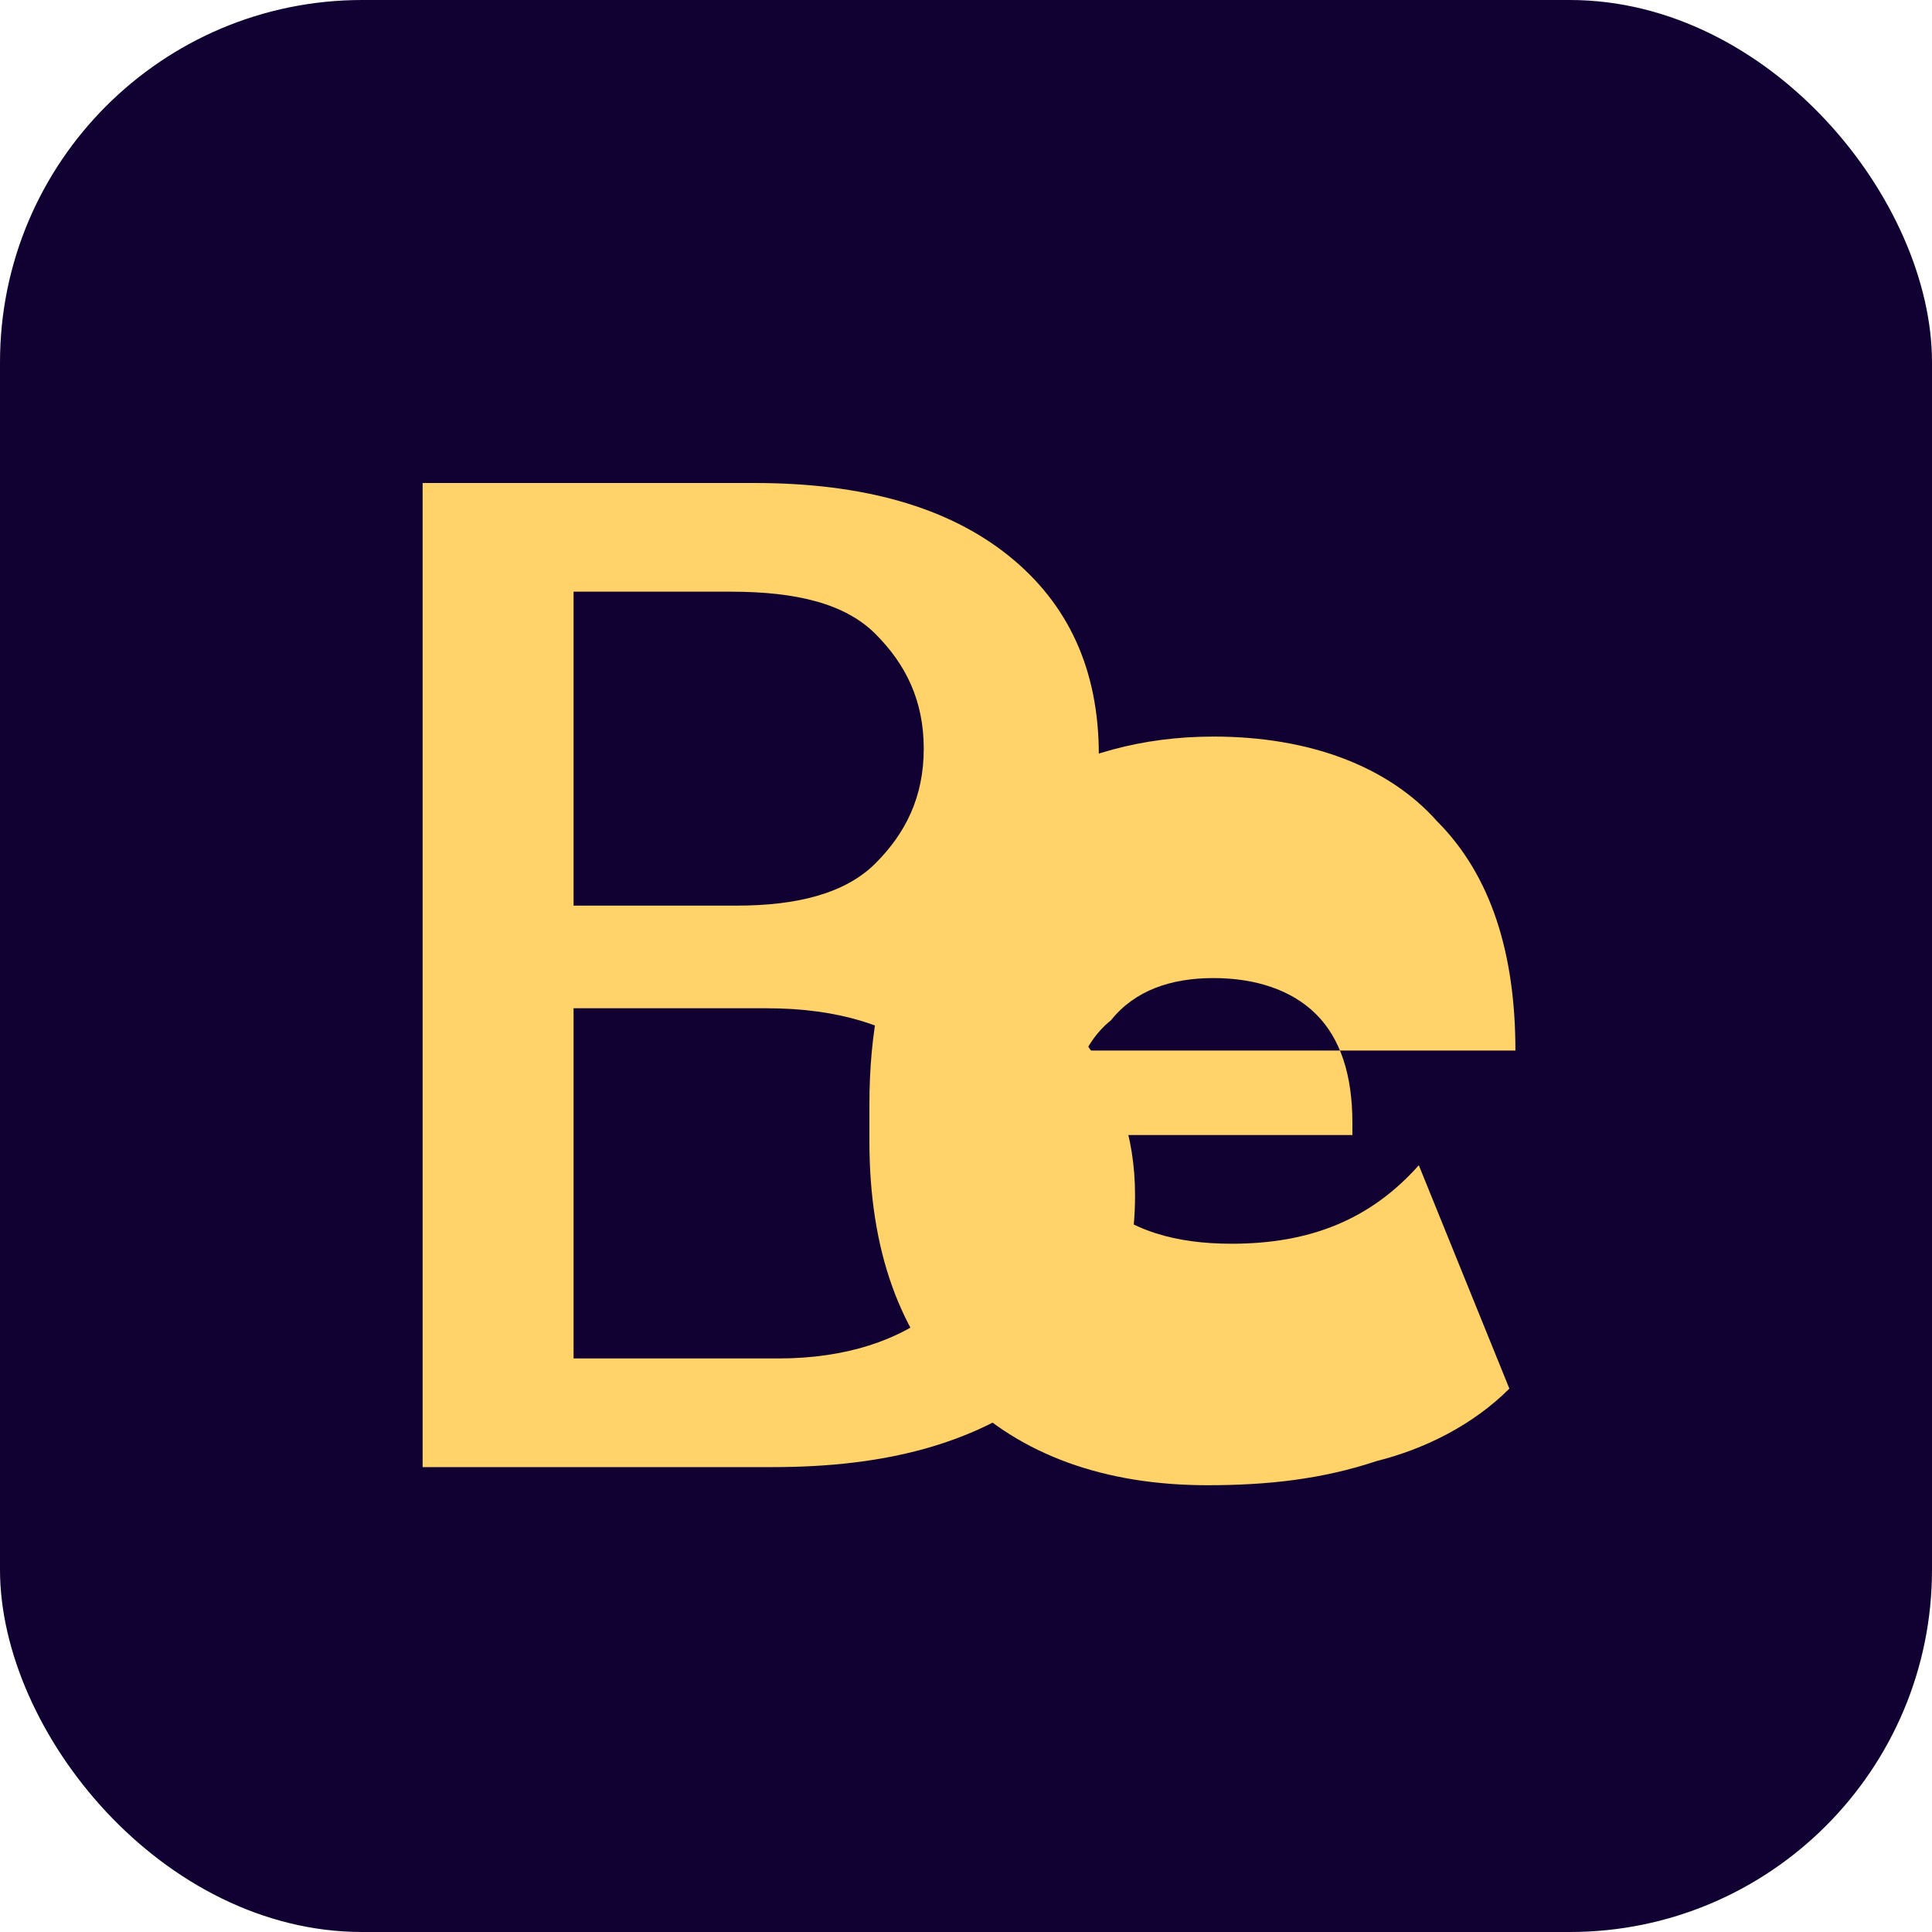 <svg width="32" height="32" viewBox="0 0 32 32" fill="none" xmlns="http://www.w3.org/2000/svg">
  <rect width="32" height="32" rx="6" fill="#110133"/>
  <path d="M7 23V8H12.5C14.3 8 15.7 8.4 16.7 9.2C17.7 10 18.2 11.1 18.2 12.5C18.2 13.3 18 14 17.6 14.6C17.2 15.2 16.7 15.6 16 15.9C16.8 16.1 17.5 16.6 18 17.3C18.5 18 18.8 18.8 18.8 19.8C18.8 21.2 18.3 22.3 17.2 23.1C16.1 23.9 14.7 24.3 12.8 24.3H7V23ZM9.5 15H12.2C13.2 15 14 14.8 14.5 14.3C15 13.8 15.3 13.2 15.3 12.4C15.3 11.6 15 11 14.5 10.5C14 10 13.2 9.8 12.1 9.8H9.5V15ZM9.5 22.5H12.9C14 22.5 14.9 22.2 15.5 21.7C16.1 21.2 16.4 20.5 16.4 19.6C16.4 18.7 16.1 18 15.4 17.5C14.8 17 13.9 16.7 12.7 16.7H9.5V22.5Z" fill="#FFD369"/>
  <path d="M25 23C24.4 23.6 23.6 24 22.8 24.2C21.9 24.5 21 24.6 20 24.6C18.3 24.6 16.9 24.1 15.9 23.1C14.9 22.1 14.4 20.7 14.4 18.9V18.3C14.4 17.1 14.6 16 15.1 15.1C15.5 14.2 16.2 13.5 17 13C17.9 12.5 18.9 12.2 20.1 12.2C21.7 12.2 23 12.7 23.8 13.6C24.7 14.5 25.1 15.8 25.1 17.4H17.1C17.2 18.4 17.5 19.2 18.1 19.8C18.7 20.4 19.5 20.6 20.4 20.6C21.7 20.6 22.7 20.2 23.5 19.3L25 23ZM20.1 16.2C19.4 16.2 18.8 16.4 18.4 16.9C17.9 17.3 17.7 18 17.6 18.8H22.4V18.6C22.4 17.8 22.2 17.2 21.8 16.8C21.4 16.4 20.8 16.2 20.1 16.2Z" fill="#FFD369"/>
</svg> 